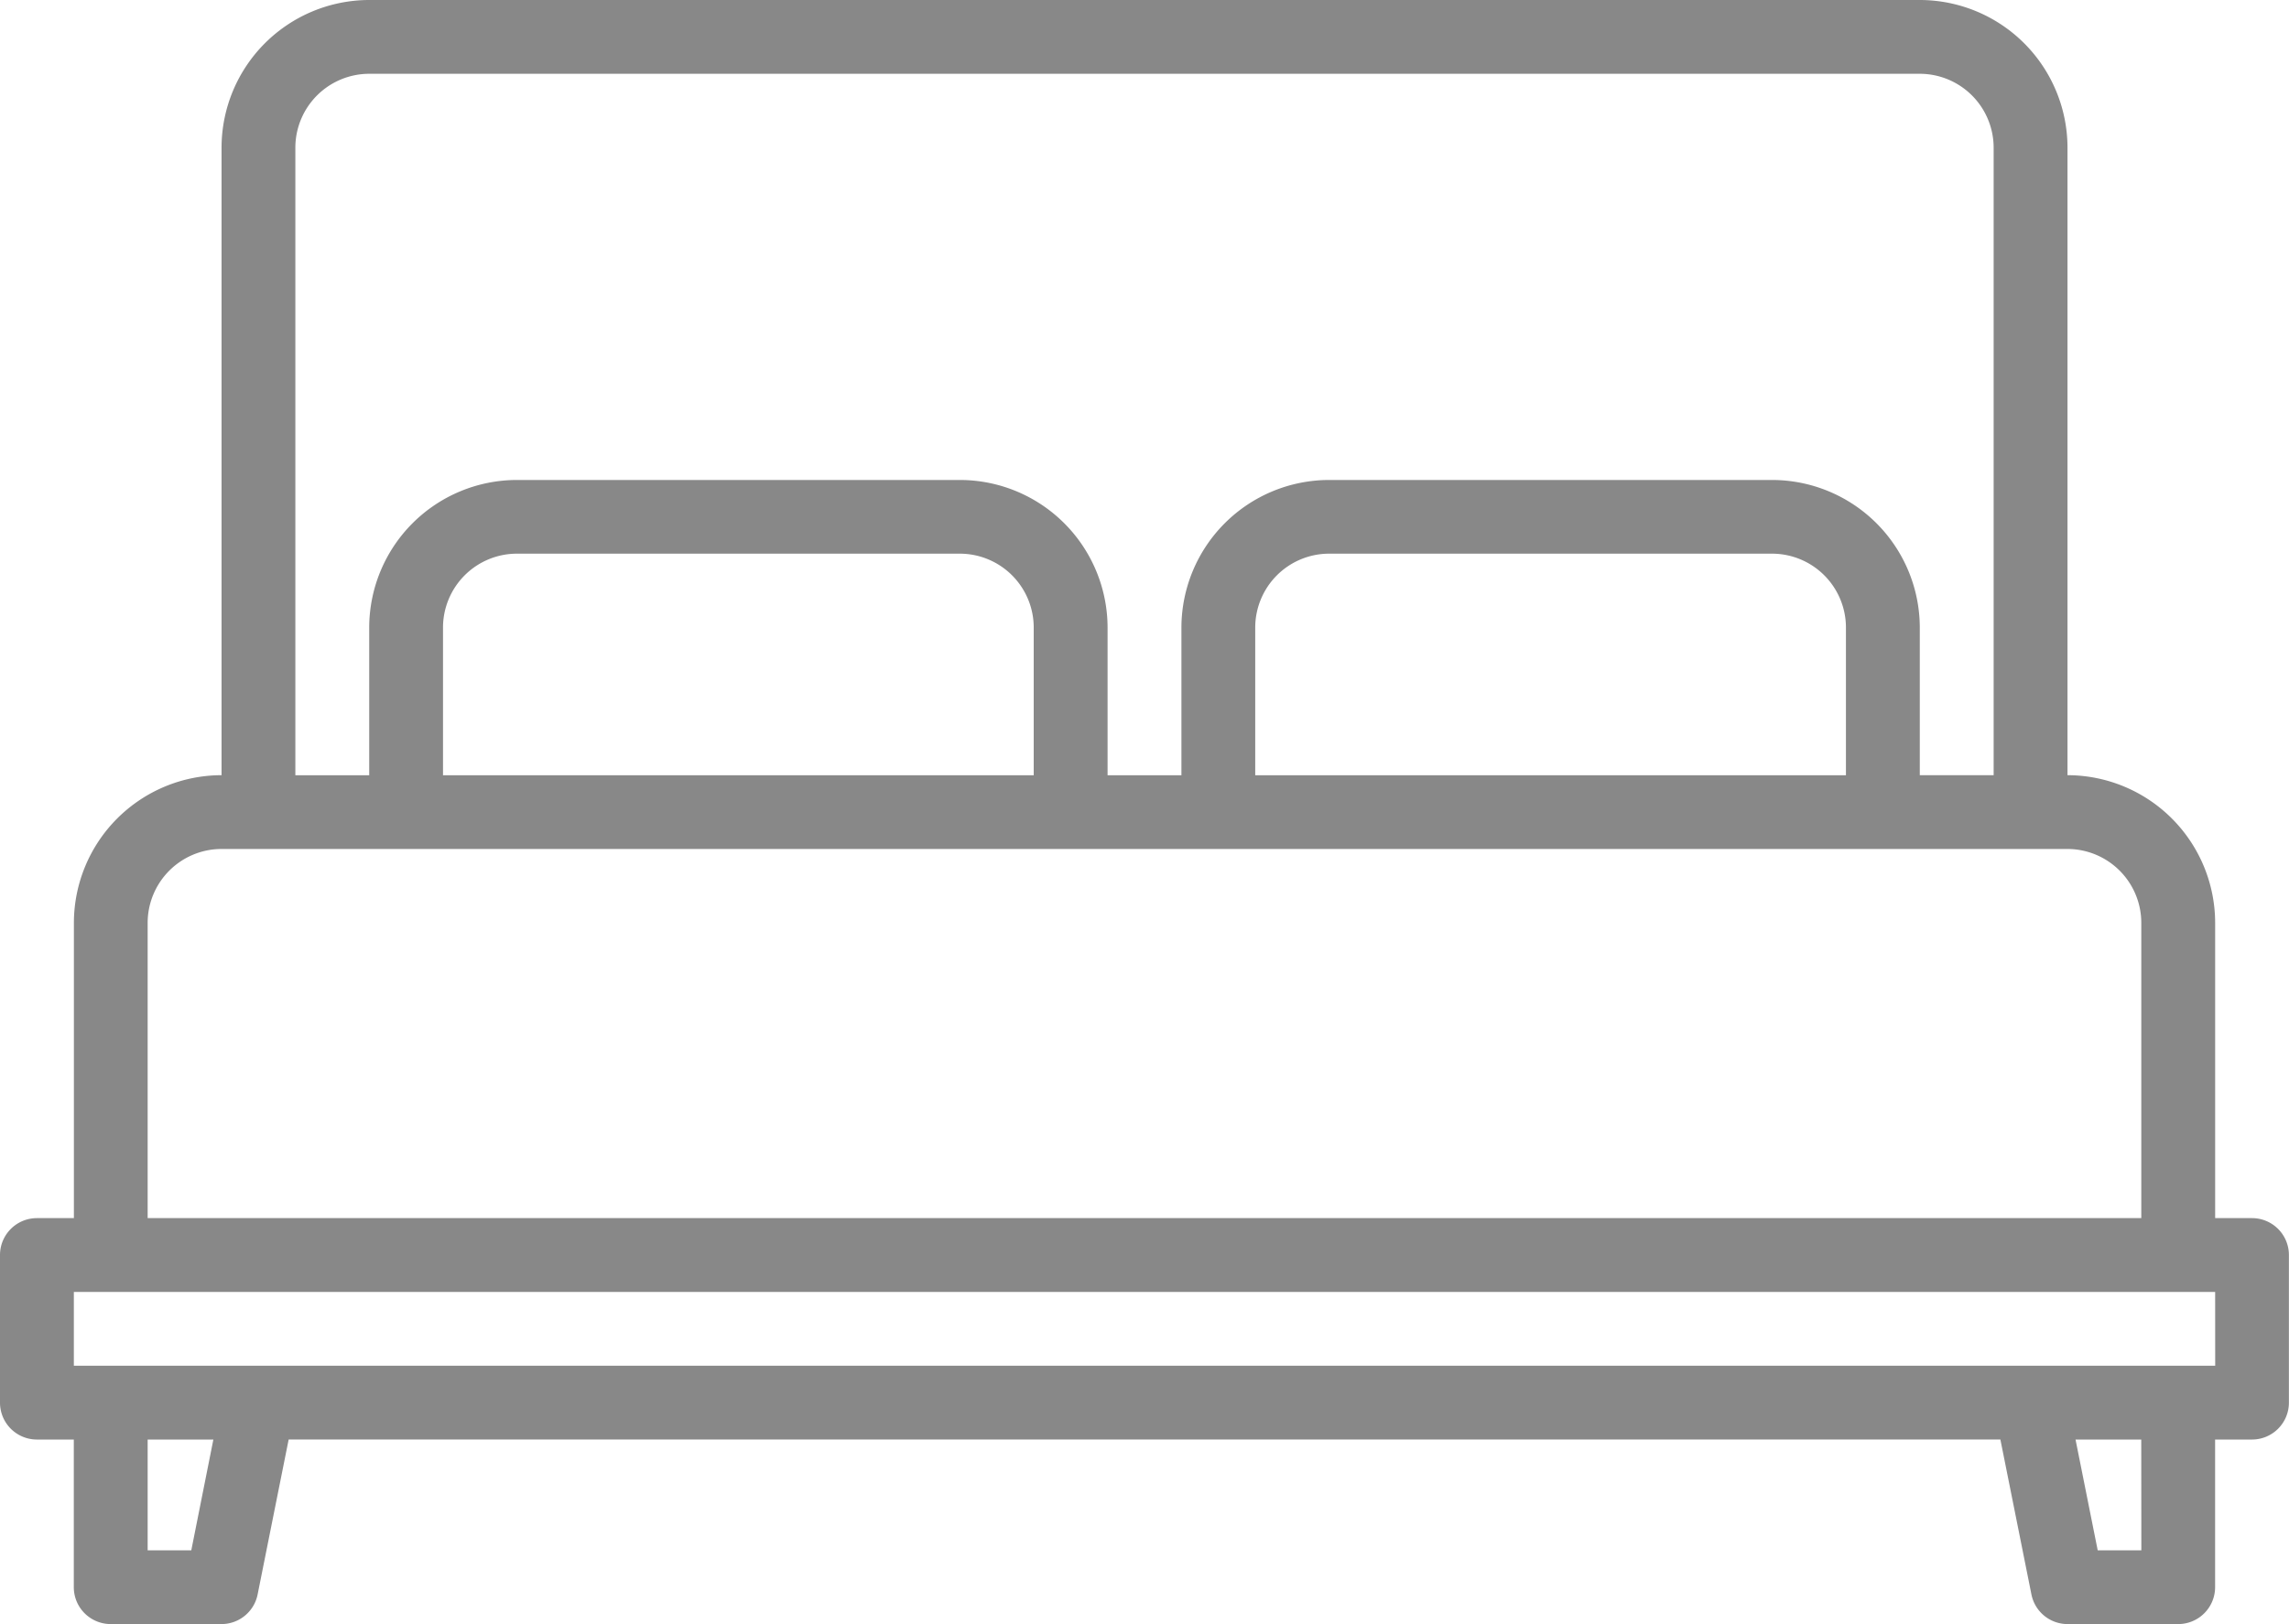 <svg xmlns="http://www.w3.org/2000/svg" width="47.205" height="33.5" viewBox="0 0 47.205 33.5">
  <path id="icono_dormitorios" d="M54.443,105.125h-.761V99.034a3.049,3.049,0,0,0-3.045-3.045V83.045A3.049,3.049,0,0,0,47.591,80H15.614a3.049,3.049,0,0,0-3.045,3.045V95.989a3.049,3.049,0,0,0-3.045,3.045v6.091H8.761a.761.761,0,0,0-.761.761v3.045a.761.761,0,0,0,.761.761h.761v3.045a.761.761,0,0,0,.761.761h2.284a.76.76,0,0,0,.746-.612l.64-3.195h35.3l.64,3.195a.76.76,0,0,0,.746.612H52.92a.761.761,0,0,0,.761-.761v-3.045h.761a.761.761,0,0,0,.761-.761v-3.045A.761.761,0,0,0,54.443,105.125ZM14.091,83.045a1.525,1.525,0,0,1,1.523-1.523H47.591a1.525,1.525,0,0,1,1.523,1.523V95.989H47.591V92.943A3.049,3.049,0,0,0,44.545,89.9H35.409a3.049,3.049,0,0,0-3.045,3.045v3.045H30.841V92.943A3.049,3.049,0,0,0,27.8,89.9H18.659a3.049,3.049,0,0,0-3.045,3.045v3.045H14.091Zm31.977,9.9v3.045H33.886V92.943a1.525,1.525,0,0,1,1.523-1.523h9.136a1.525,1.525,0,0,1,1.523,1.523Zm-16.75,0v3.045H17.136V92.943a1.525,1.525,0,0,1,1.523-1.523H27.8A1.525,1.525,0,0,1,29.318,92.943ZM11.045,99.034a1.525,1.525,0,0,1,1.523-1.523H50.636a1.525,1.525,0,0,1,1.523,1.523v6.091H11.045Zm.9,12.943h-.9v-2.284H12.4Zm40.215,0h-.9l-.457-2.284h1.355Zm1.523-3.807H9.523v-1.523H53.682Z" transform="translate(-8 -80)" fill="#888"/>
</svg>
